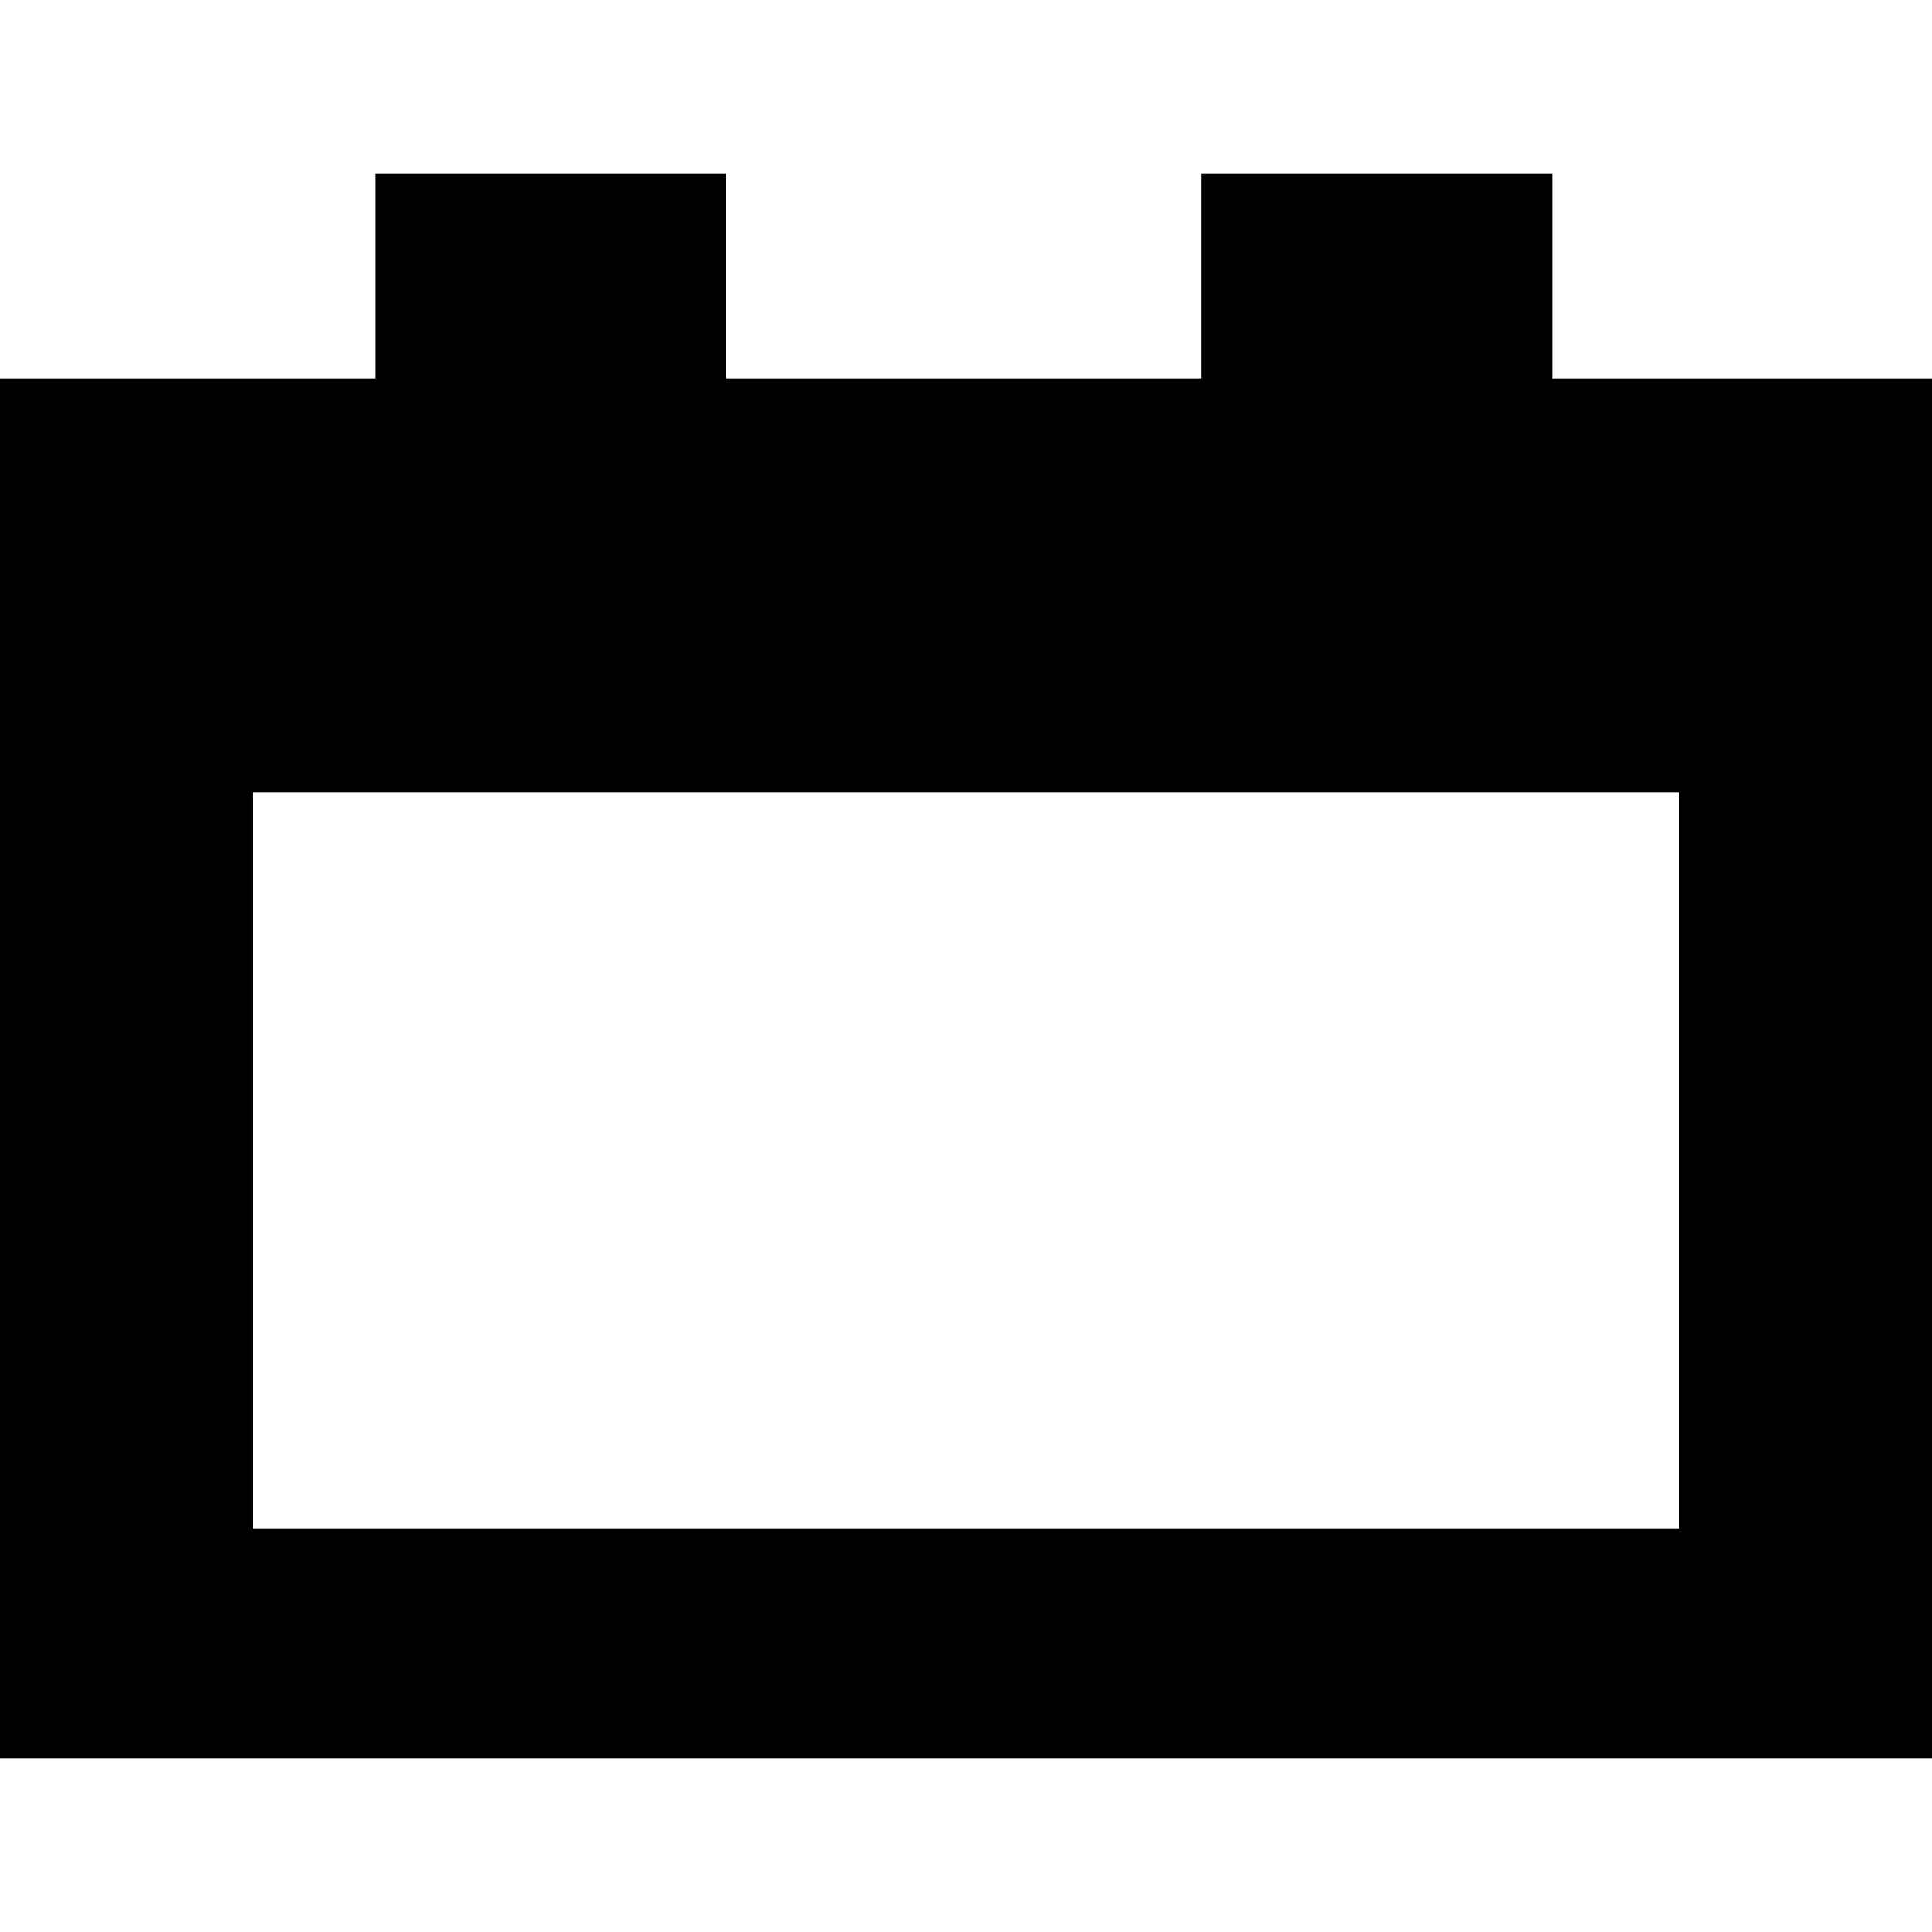 <?xml version="1.0" encoding="utf-8"?>

<!DOCTYPE svg PUBLIC "-//W3C//DTD SVG 1.1//EN" "http://www.w3.org/Graphics/SVG/1.1/DTD/svg11.dtd">

<svg version="1.1" id="_x32_" xmlns="http://www.w3.org/2000/svg" xmlns:xlink="http://www.w3.org/1999/xlink" 
	 width="800px" height="800px" viewBox="0 0 512 512"  xml:space="preserve">
<style type="text/css">
<![CDATA[
	.st0{fill:#000000;}
]]>
</style>
<g>
	<path class="st0" d="M411.313,100.281V46.016h-93.016v54.266H192.438V46.016H99.406v54.266H0v365.703h512V100.281H411.313z
		 M444.969,405.031H67.047V209.984h377.922V405.031z"/>
</g>
</svg>